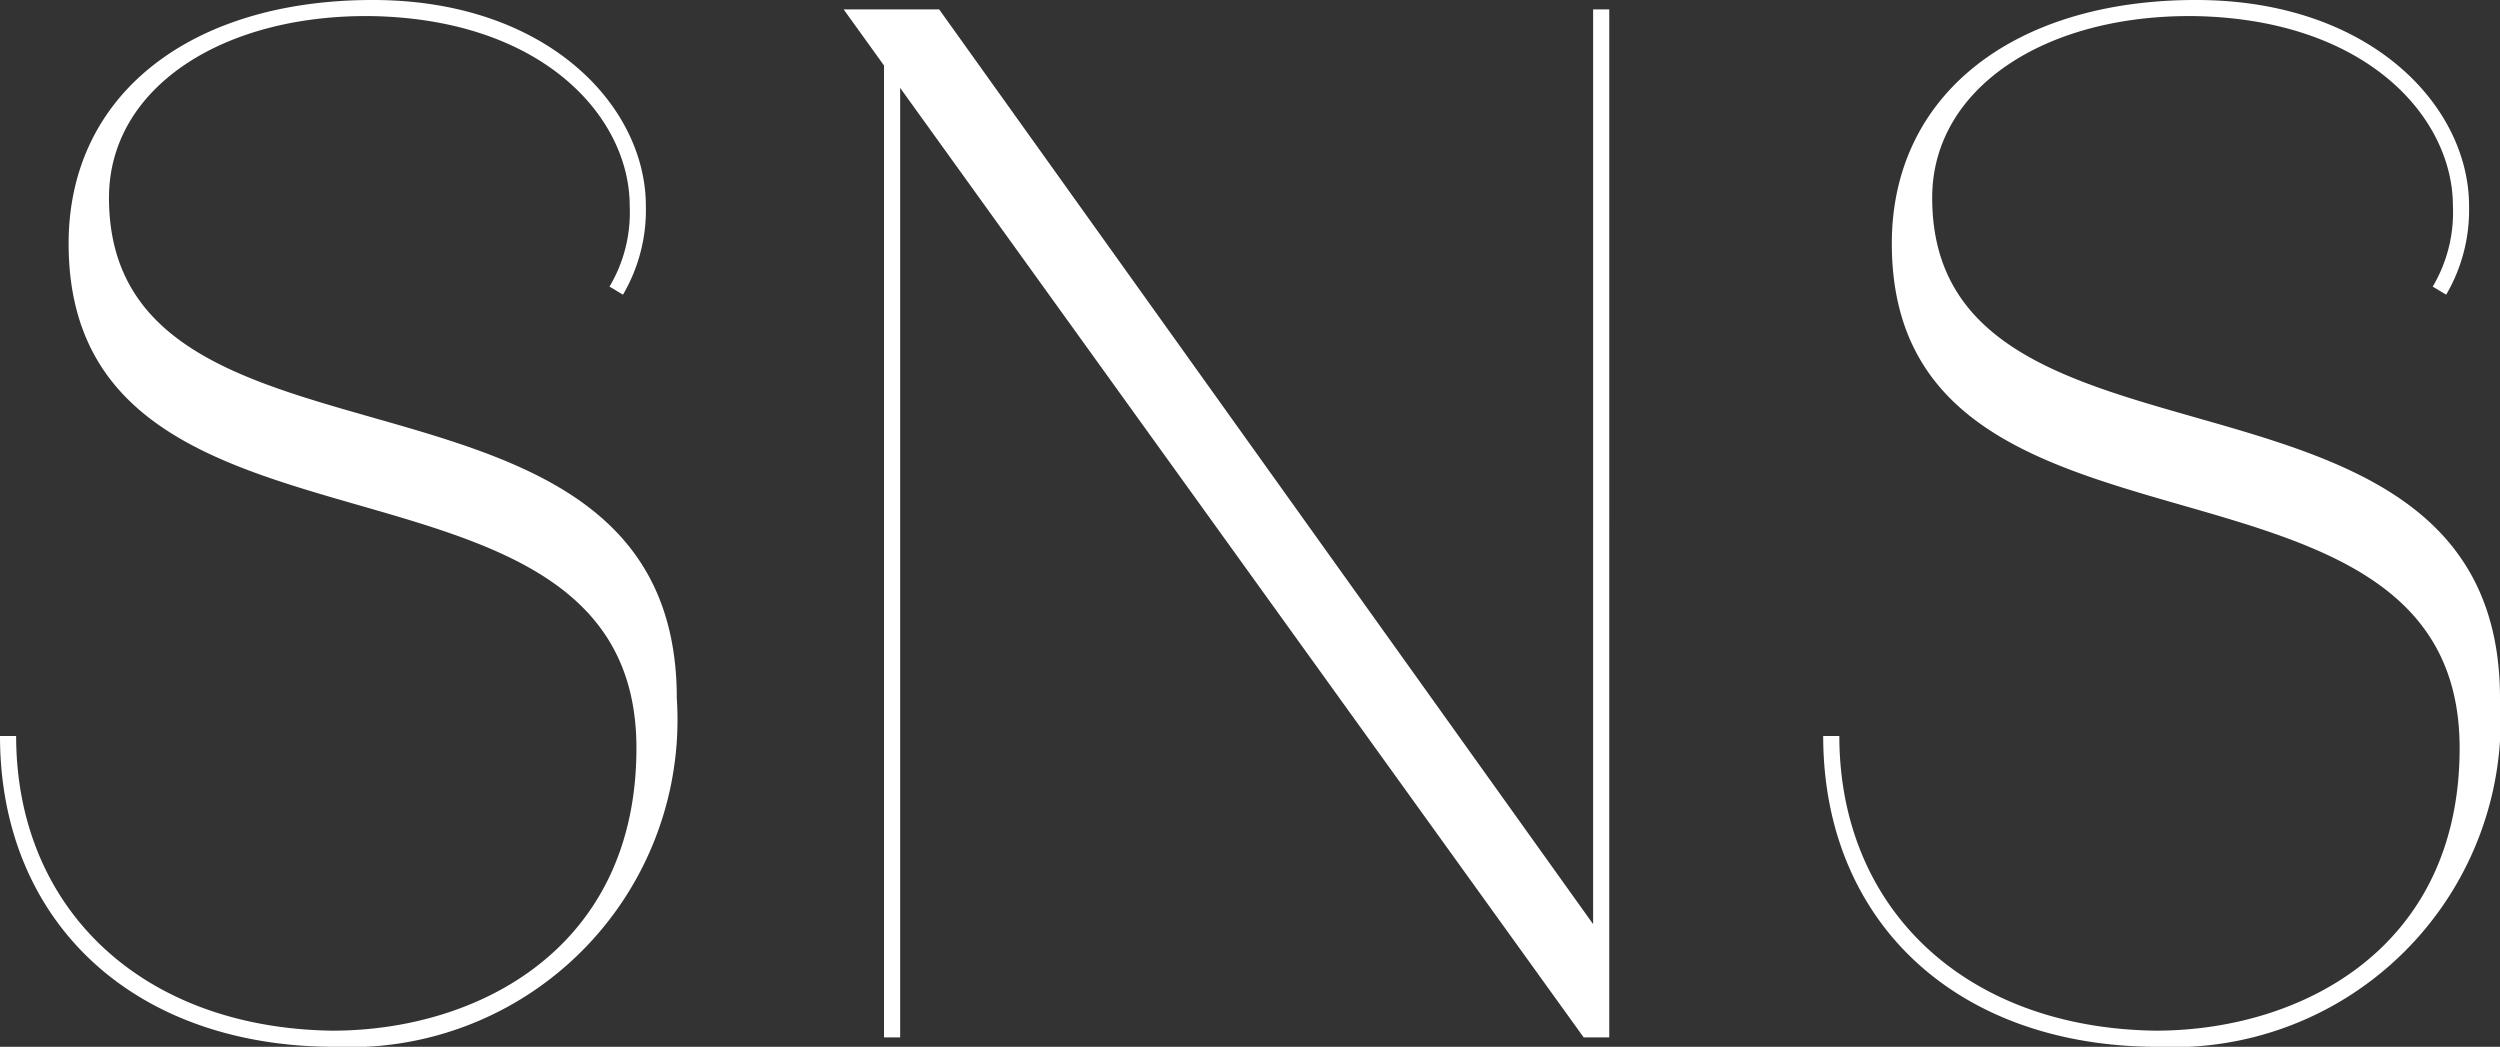 <svg xmlns="http://www.w3.org/2000/svg" width="46.45" height="19.45" viewBox="0 0 46.45 19.45">
  <rect x="0" y="0" width="46.45" height="19.45" fill="#333333" stroke="none"/>
  <path id="パス_11115" data-name="パス 11115" d="M7.45.175A6.083,6.083,0,0,0,13.8-6.3c0-6.875-10.55-3.65-10.55-9.3,0-2.05,2.125-3.425,4.925-3.375,3.175.075,4.75,1.9,4.75,3.525h.3c0-1.85-1.825-3.825-5.075-3.825-3.375,0-5.65,1.75-5.65,4.525,0,6.525,10.55,3.225,10.55,9.375,0,3.725-2.95,5.25-5.65,5.25C3.825-.175,1.525-2.425,1.525-5.6h-.3C1.225-2.175,3.675.175,7.45.175ZM12.925-15.45a2.7,2.7,0,0,1-.375,1.5l.25.15a3.111,3.111,0,0,0,.425-1.65ZM30.65,0h.475L30.9-2,18.675-19.1H16.9Zm-13,0h.3V-19.1h-.3ZM30.825,0h.3V-19.1h-.3Zm10.5.175A6.083,6.083,0,0,0,47.675-6.3c0-6.875-10.55-3.65-10.55-9.3,0-2.05,2.125-3.425,4.925-3.375,3.175.075,4.75,1.9,4.75,3.525h.3c0-1.85-1.825-3.825-5.075-3.825-3.375,0-5.65,1.75-5.65,4.525,0,6.525,10.55,3.225,10.55,9.375,0,3.725-2.95,5.25-5.65,5.25C37.7-.175,35.4-2.425,35.4-5.6h-.3C35.1-2.175,37.55.175,41.325.175ZM46.8-15.45a2.7,2.7,0,0,1-.375,1.5l.25.15a3.111,3.111,0,0,0,.425-1.65Z" transform="translate(-1.225 19.275)" fill="#fff"/>
</svg>
